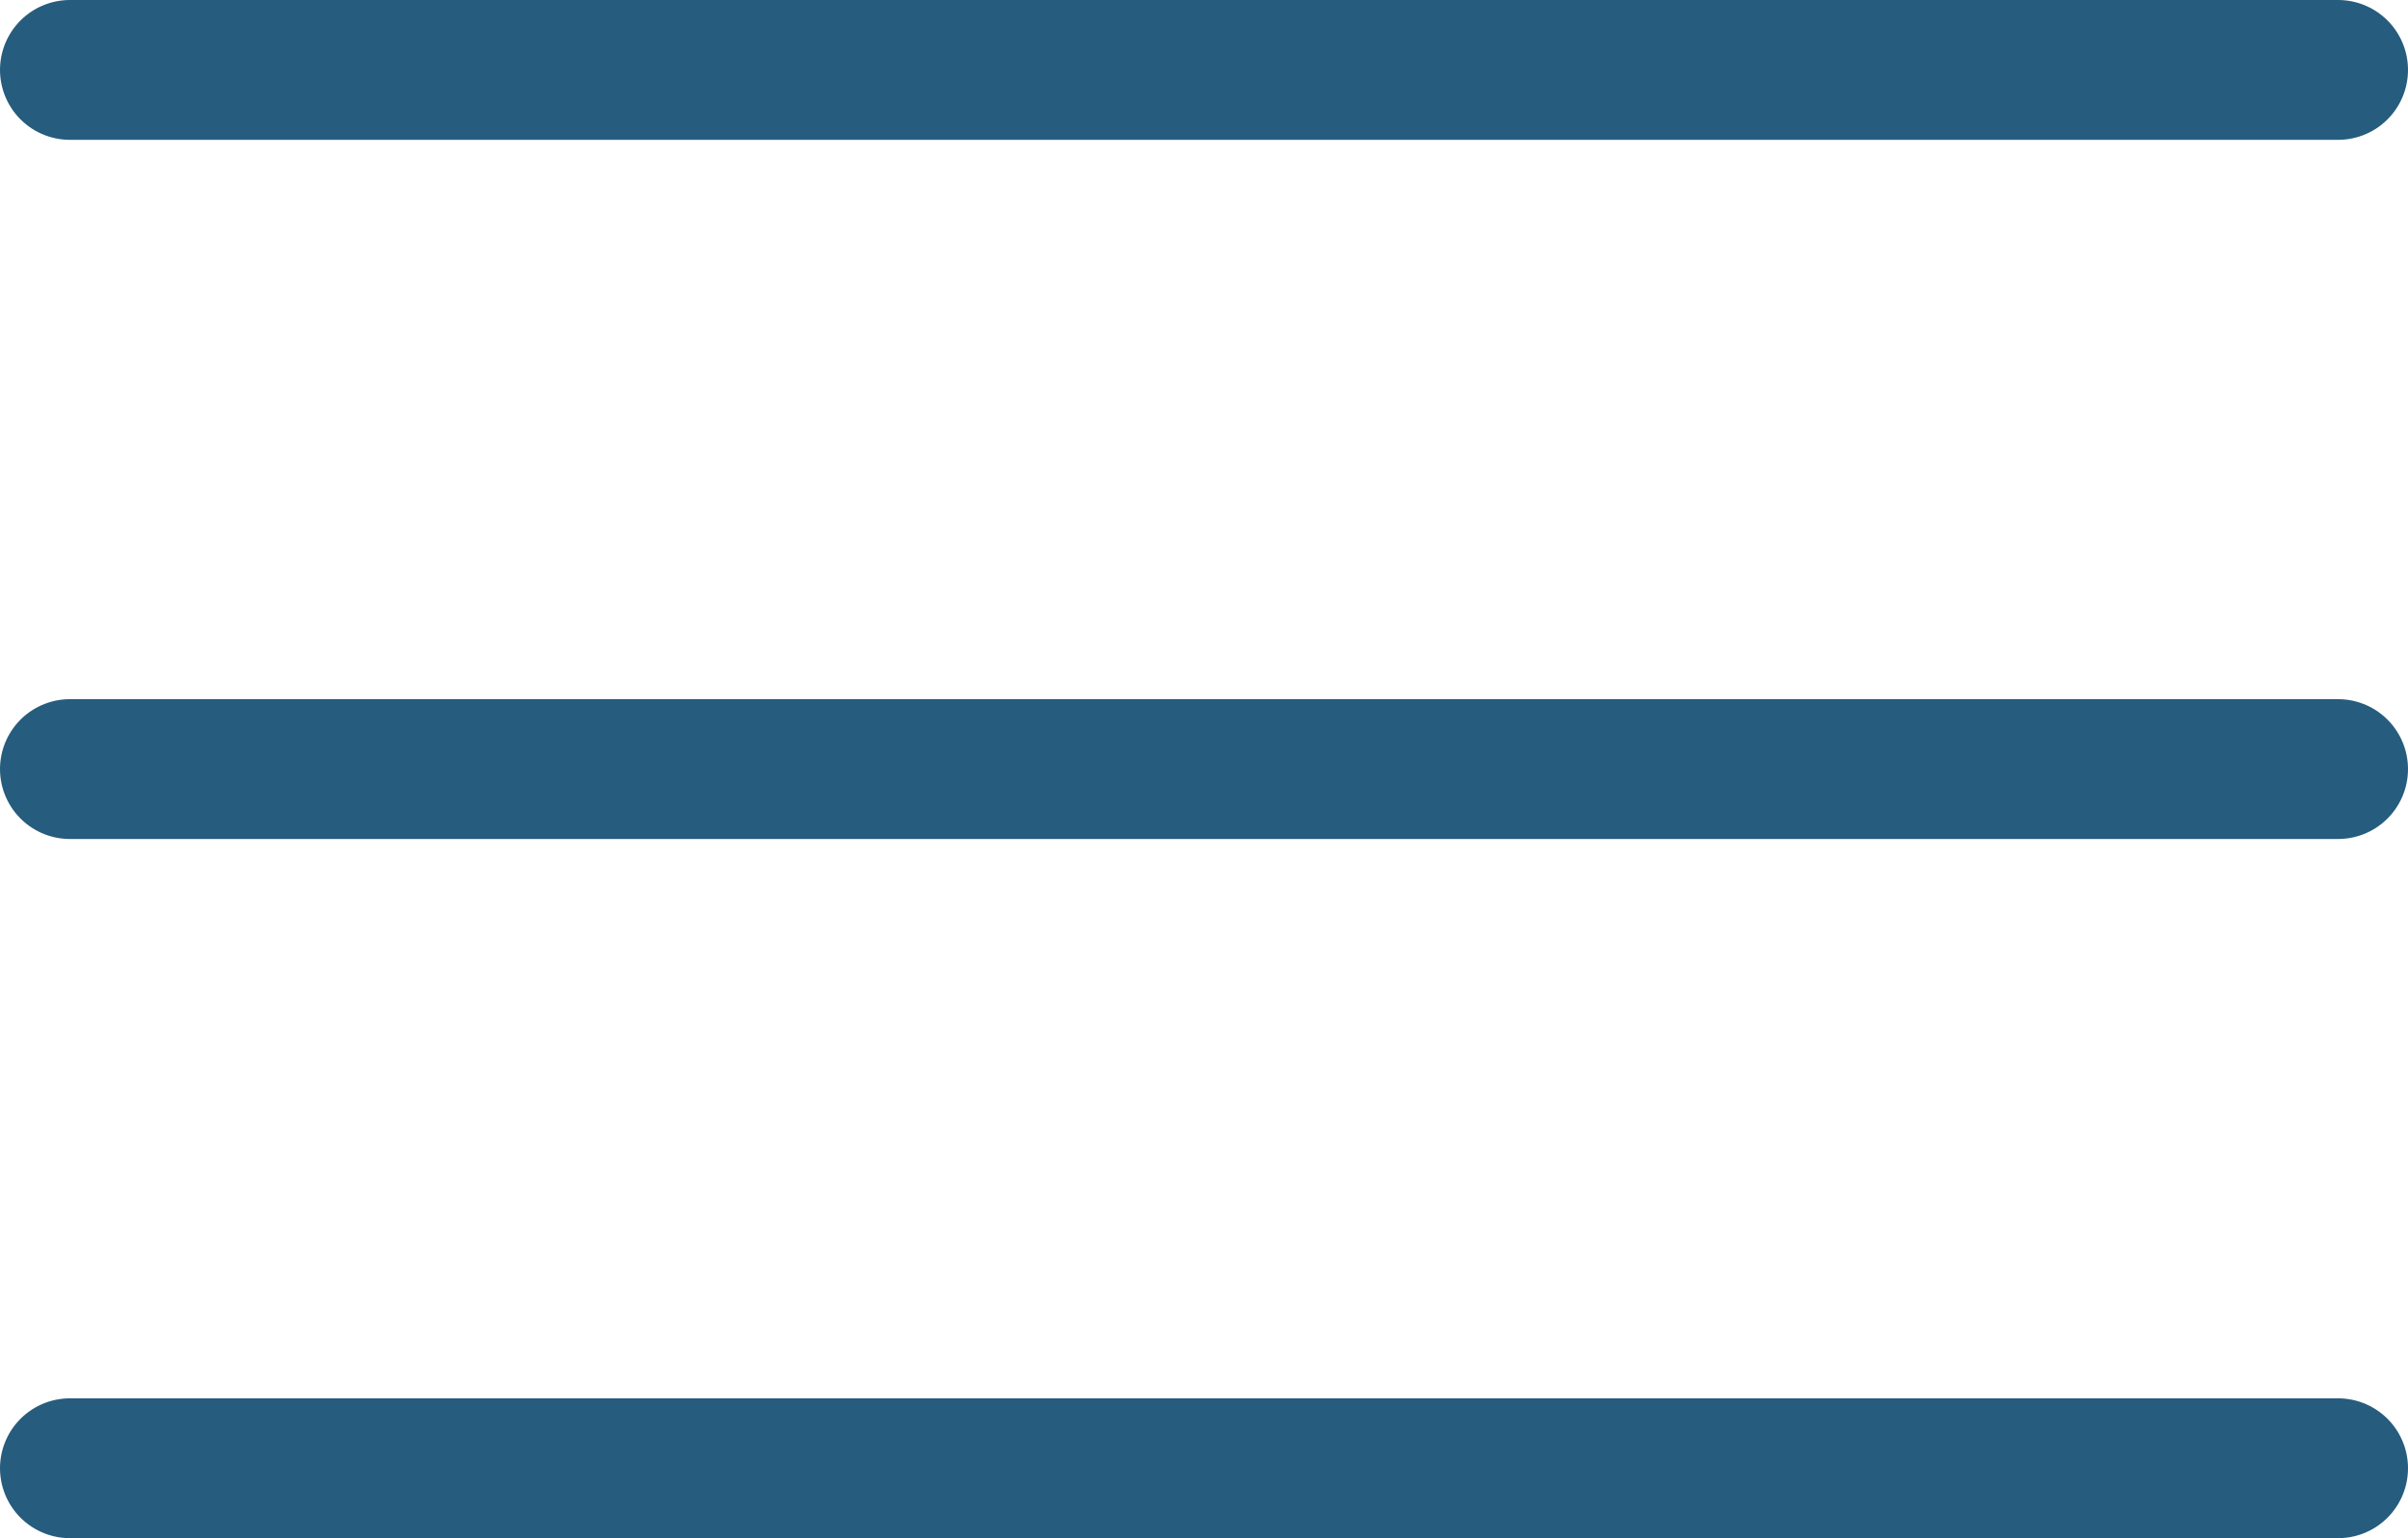 <svg xmlns="http://www.w3.org/2000/svg" width="34.436" height="22" viewBox="0 0 34.436 22">
  <g id="Group_3068" data-name="Group 3068" transform="translate(-48.5 -49.5)">
    <line id="Line_234" data-name="Line 234" x2="32.436" transform="translate(49.5 50.5)" fill="none" stroke="#265c7d" stroke-linecap="round" stroke-width="2"/>
    <line id="Line_235" data-name="Line 235" x2="32.436" transform="translate(49.5 60.5)" fill="none" stroke="#265c7d" stroke-linecap="round" stroke-width="2"/>
    <line id="Line_236" data-name="Line 236" x2="32.436" transform="translate(49.5 70.5)" fill="none" stroke="#265c7d" stroke-linecap="round" stroke-width="2"/>
  </g>
</svg>
